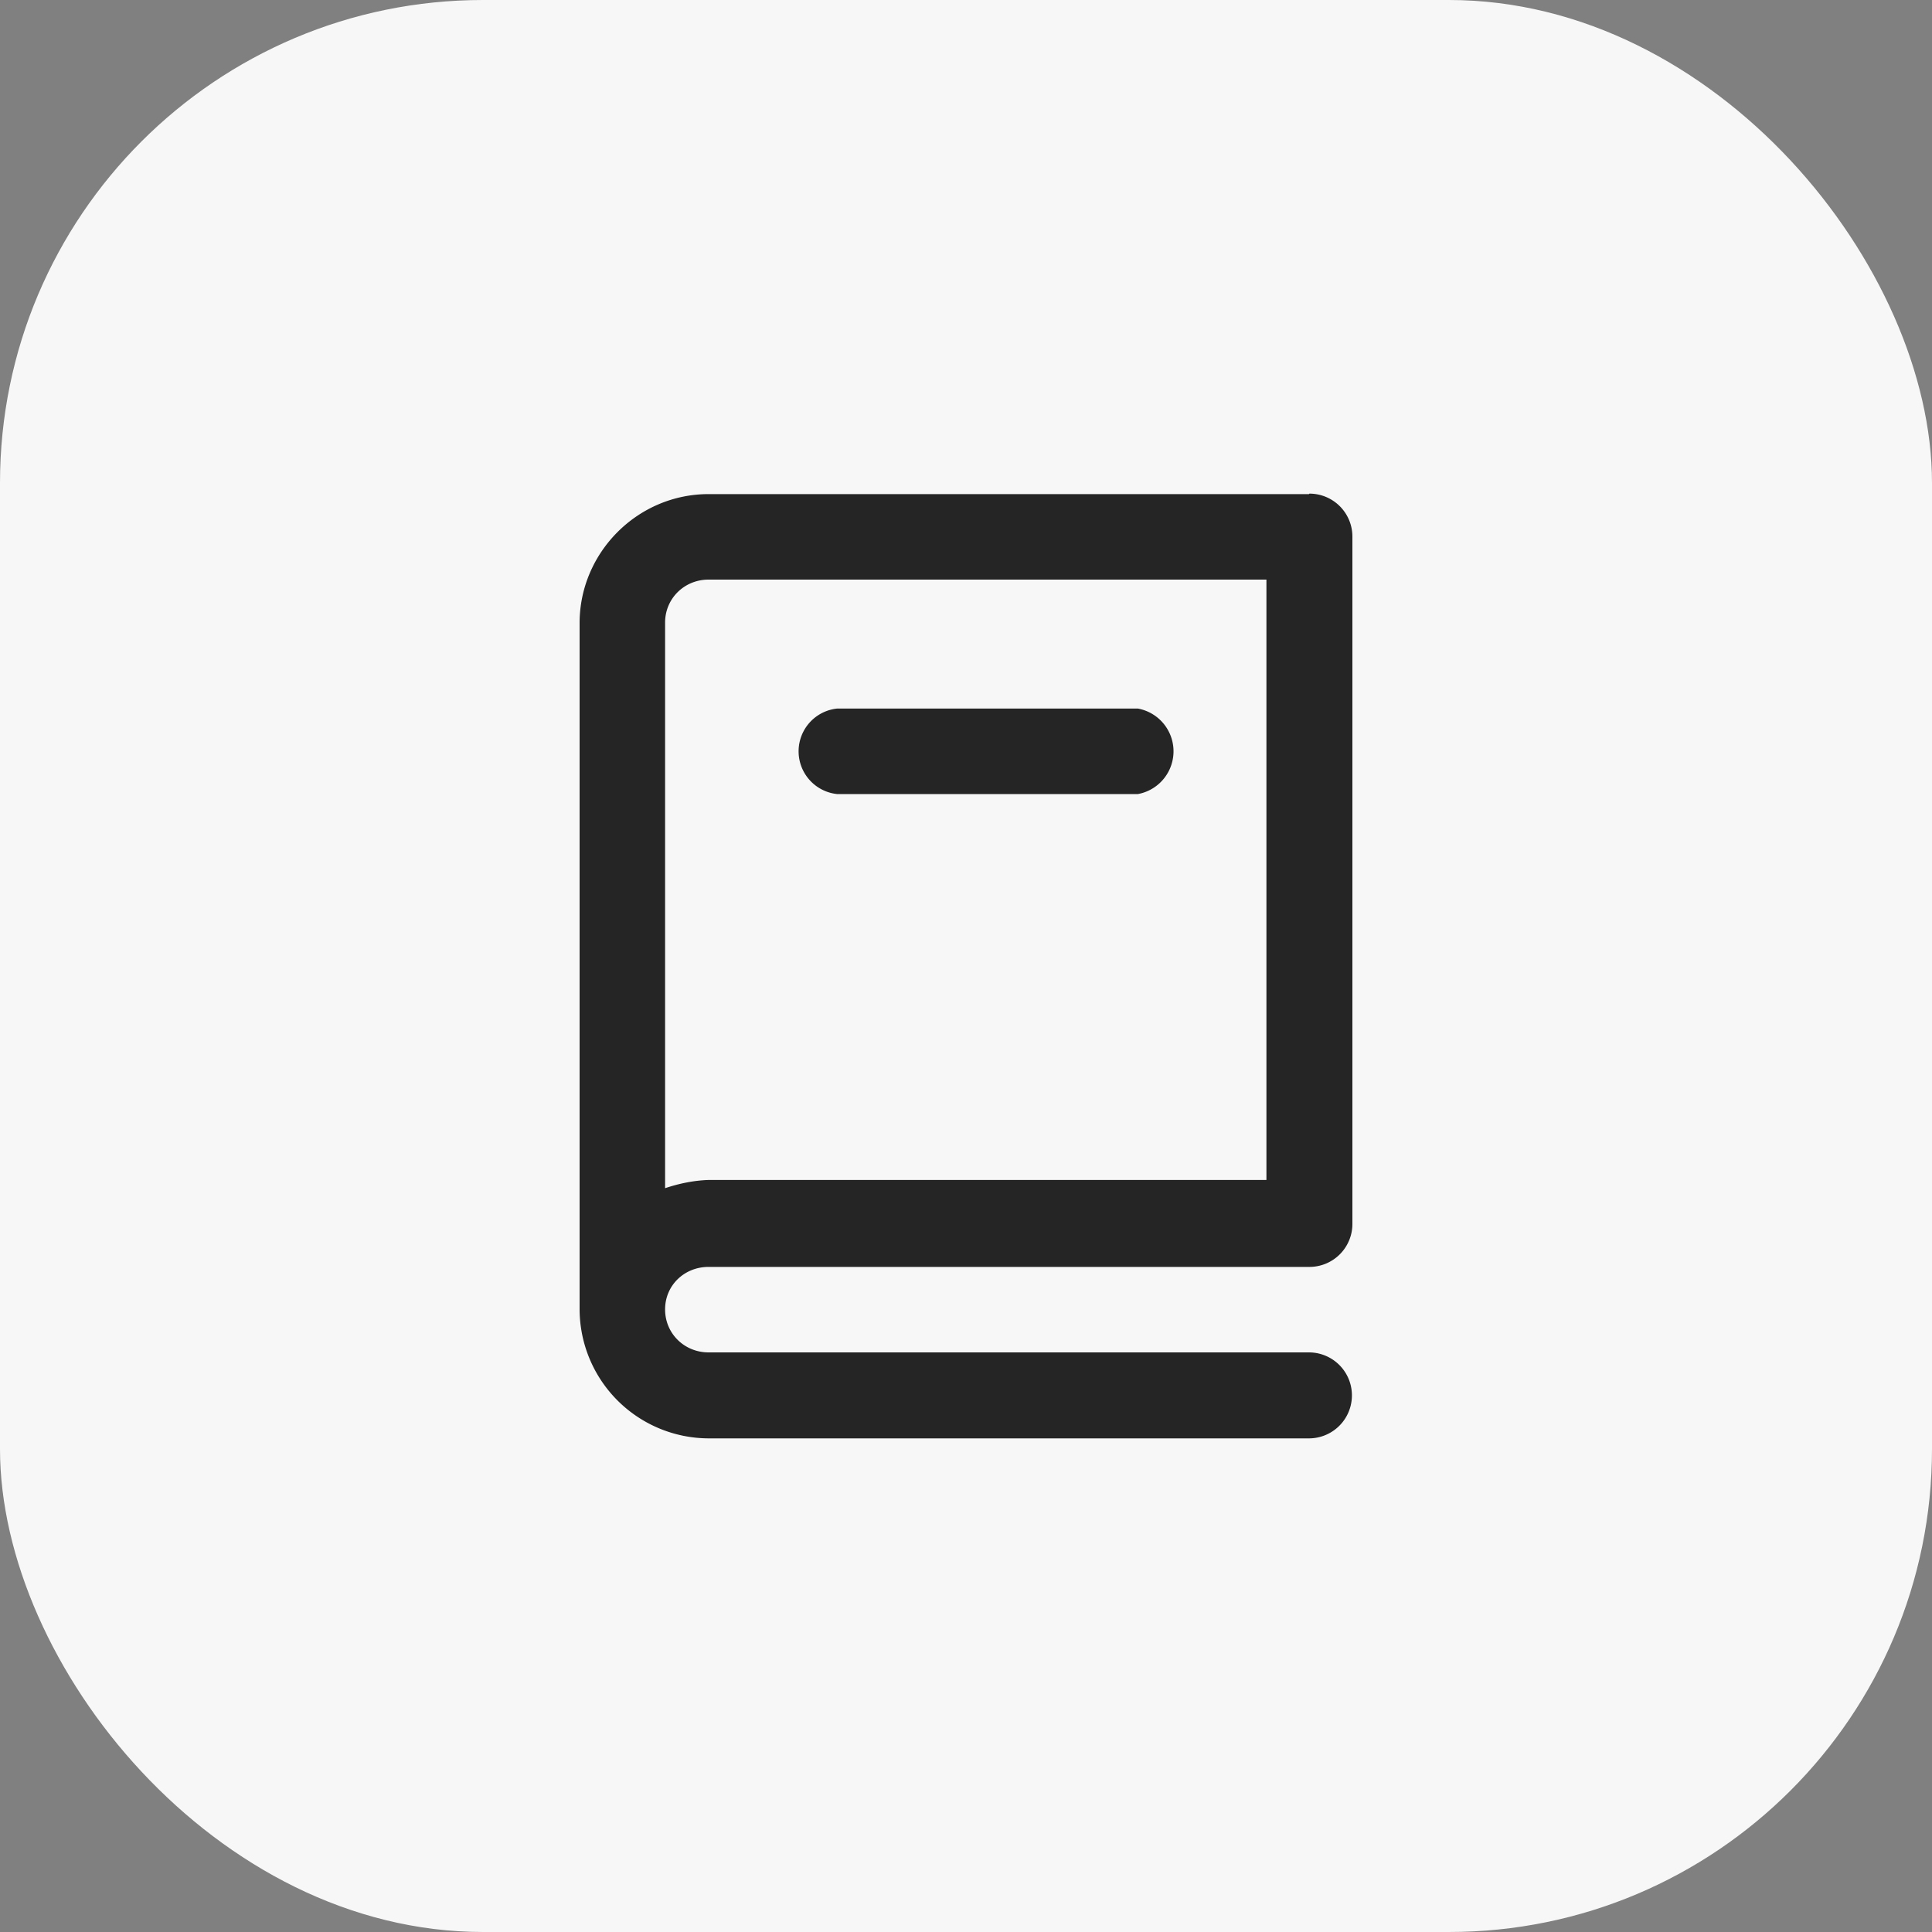 <svg width="40" height="40" fill="none" xmlns="http://www.w3.org/2000/svg"><rect width="100%" height="100%" fill="#808080" stroke="none"/><rect width="40" height="40" rx="10" fill="#F7F7F8"/><path d="M27.11 10.22a.89.89 0 01.89.9v14.21a.89.89 0 01-.89.9H14.67c-.5 0-.9.38-.9.88s.4.89.9.89H27.1a.89.89 0 010 1.78H14.67A2.68 2.68 0 0112 27.1V12.9c0-1.46 1.2-2.67 2.67-2.67H27.1zM14.67 12c-.5 0-.9.39-.9.89V24.6c.3-.1.6-.16.9-.17h11.55V12H14.67zm8.89 2.67a.9.9 0 010 1.77h-6.23a.89.89 0 010-1.77h6.23z" fill="#000" fill-opacity=".85"/></svg>